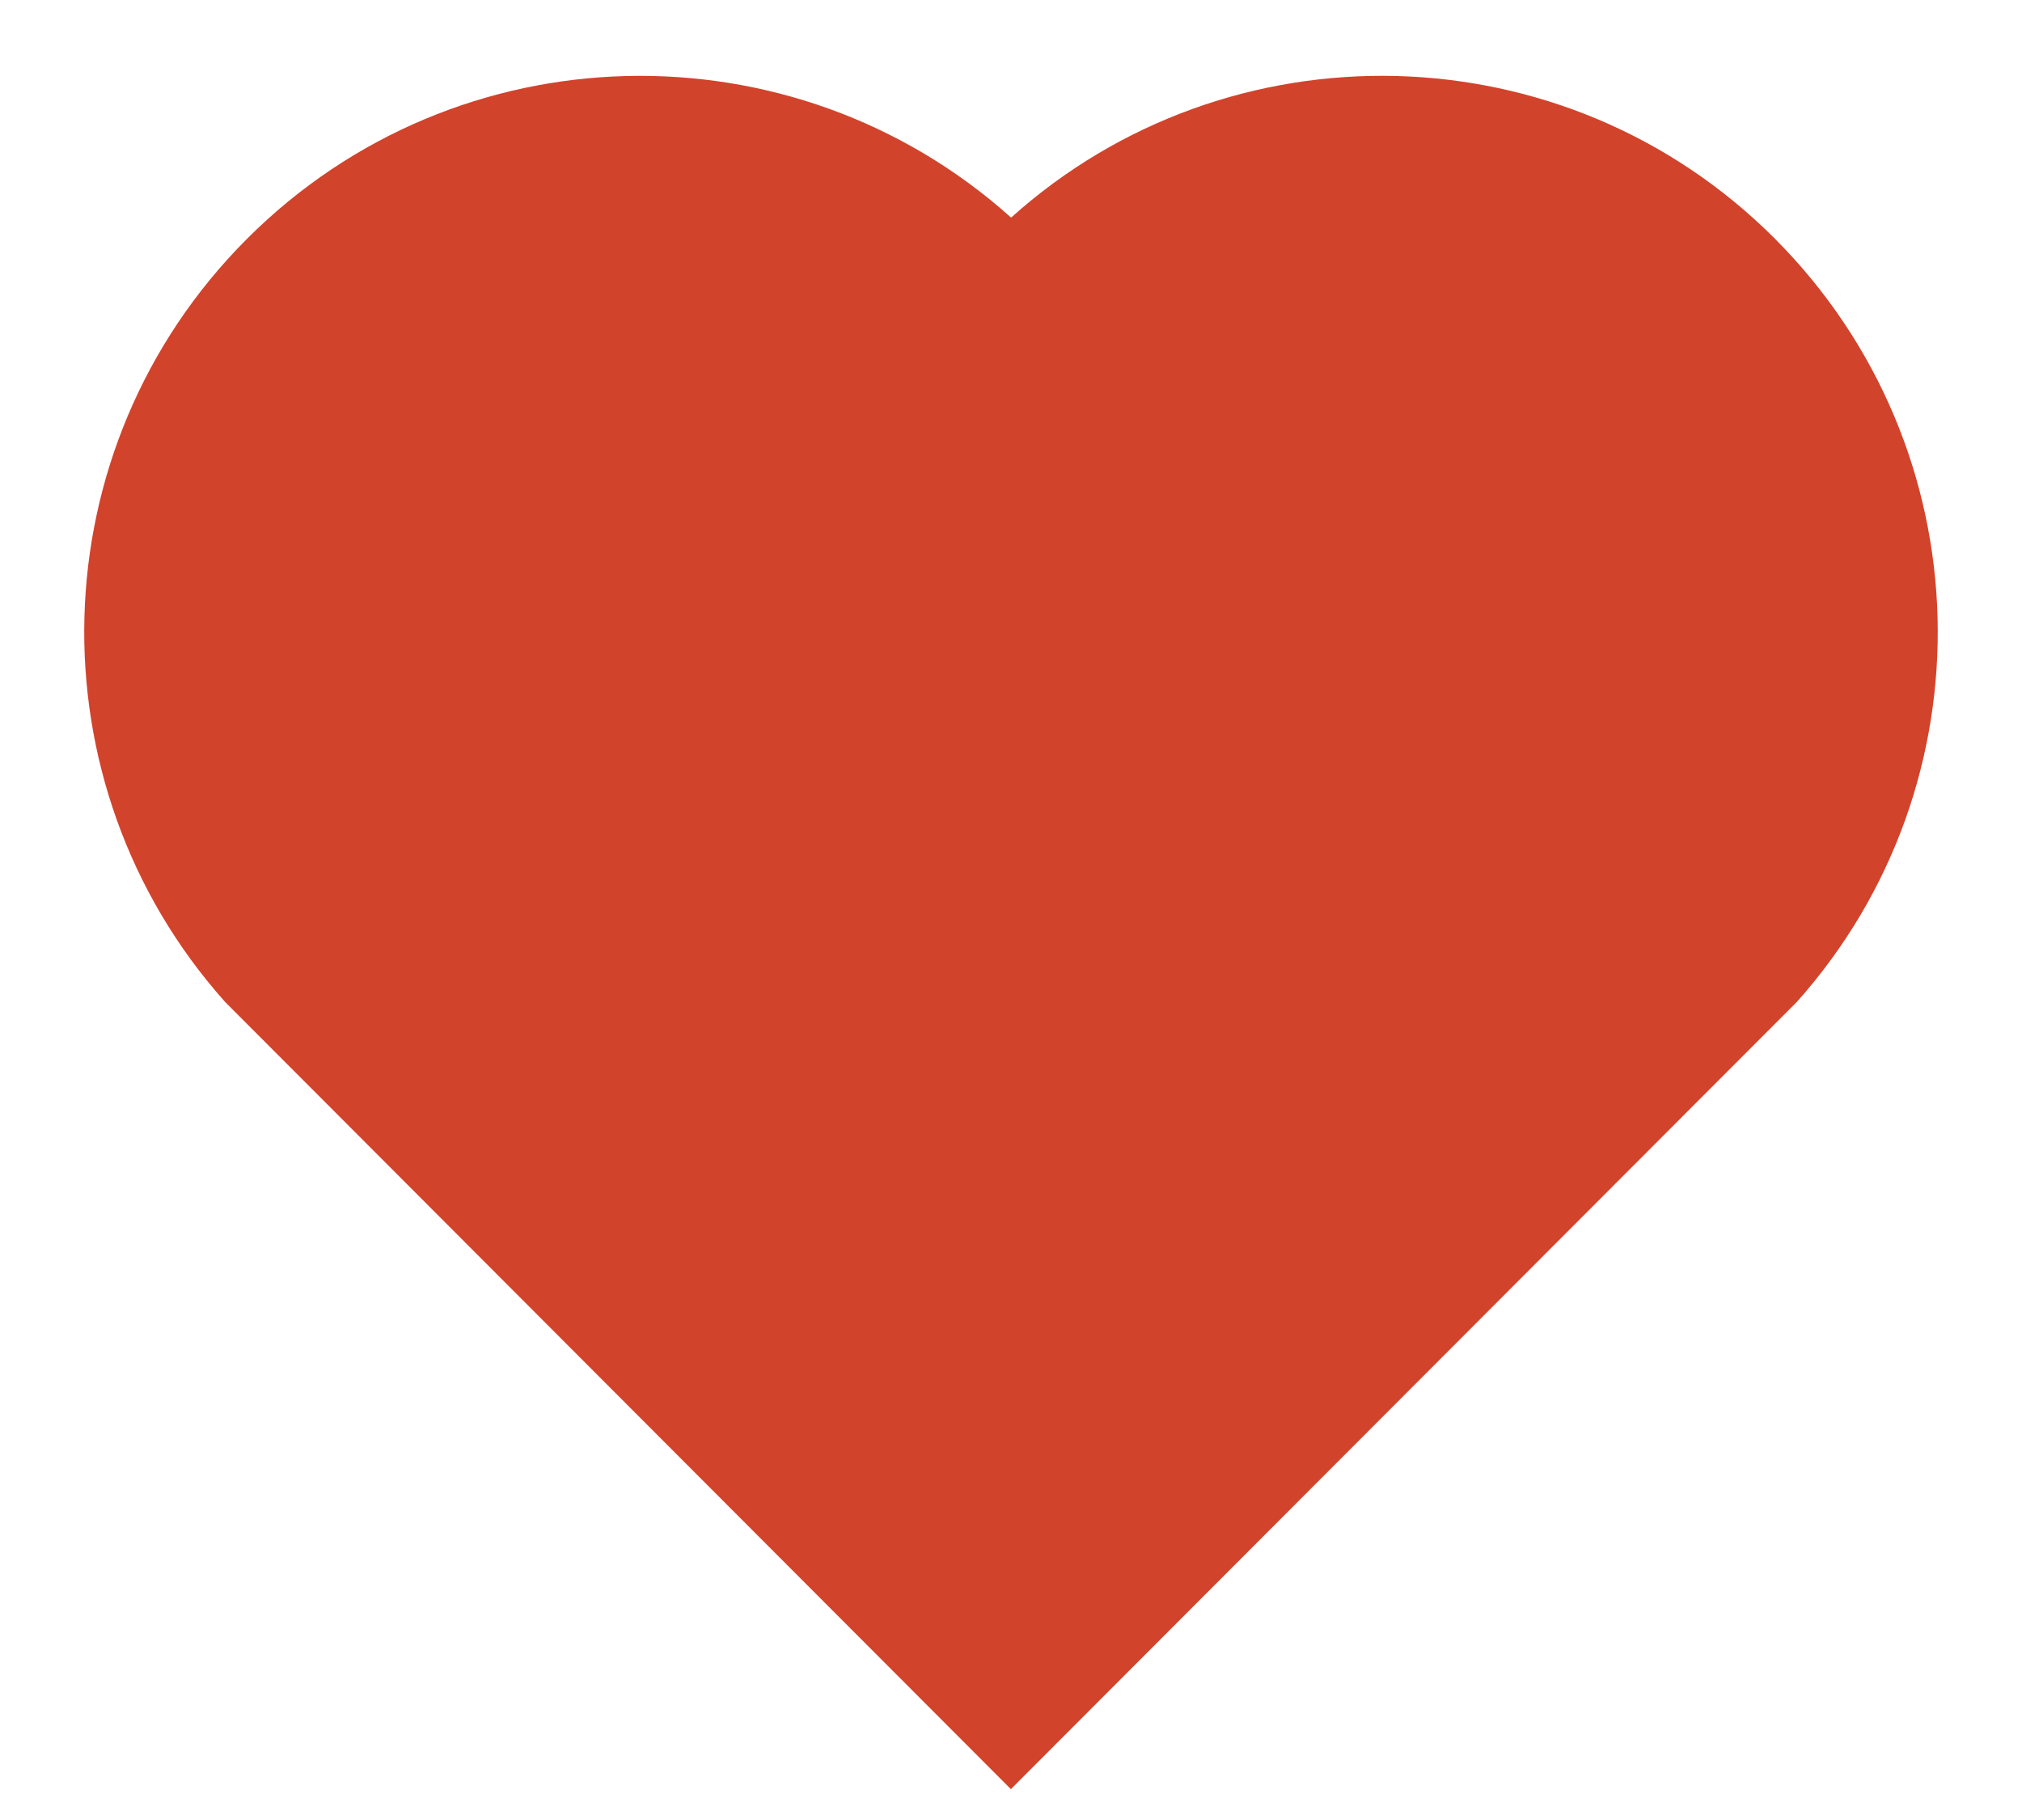 <svg width="20" height="18" viewBox="0 0 20 18" fill="none" xmlns="http://www.w3.org/2000/svg">
<path d="M10.001 2.152C12.154 0.218 15.481 0.282 17.556 2.361C19.629 4.44 19.701 7.751 17.772 9.91L9.999 17.695L2.227 9.91C0.299 7.751 0.371 4.434 2.444 2.361C4.52 0.285 7.841 0.216 10.001 2.152Z" fill="#D2432B"/>
</svg>
